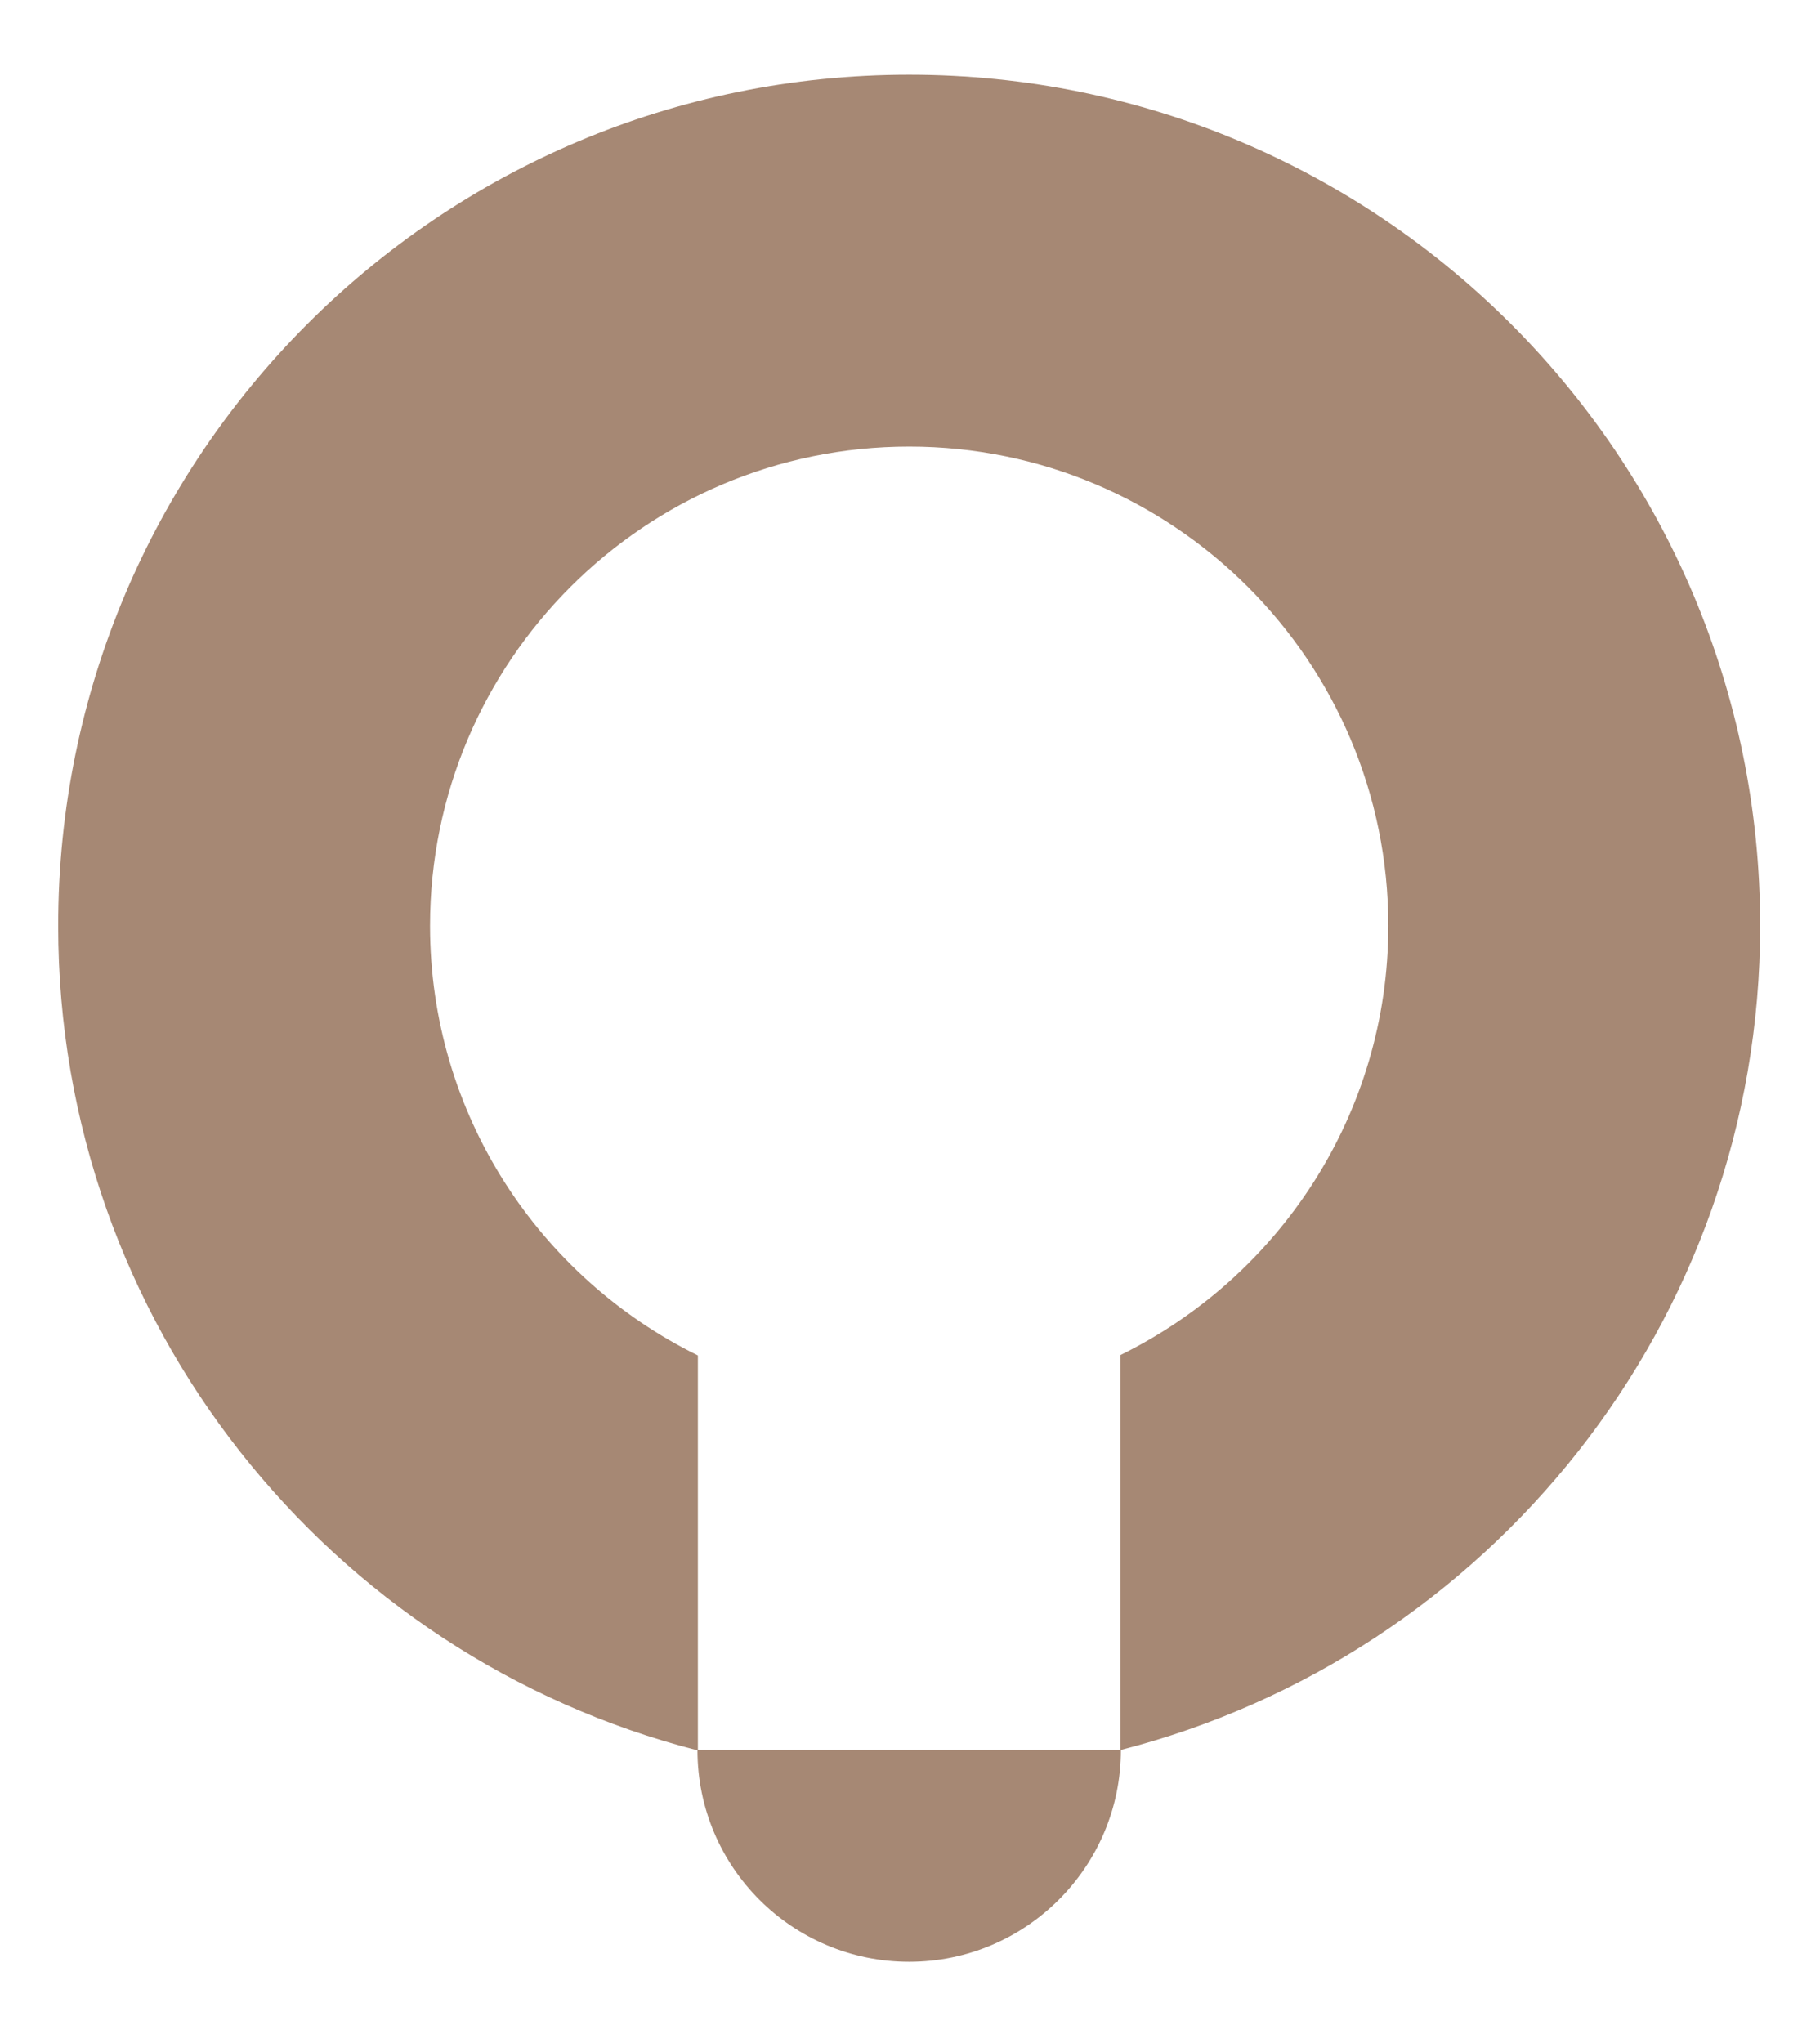 <?xml version="1.0" encoding="utf-8"?>
<!-- Generator: Adobe Illustrator 19.2.0, SVG Export Plug-In . SVG Version: 6.00 Build 0)  -->
<svg version="1.1" id="Layer_1" xmlns="http://www.w3.org/2000/svg" xmlns:xlink="http://www.w3.org/1999/xlink" x="0px" y="0px"
	 viewBox="0 0 441 494.9" style="enable-background:new 0 0 441 494.9;" xml:space="preserve">
<style type="text/css">
	.st0{fill:#A68874;}
</style>
<g id="Layer_1_1_">
</g>
<g id="Layer_2">
	<g>
		<g>
			<g>
				<path class="st0" d="M271.5,328.3V424c89.1-22.8,155-103.6,155-199.7c0-113.9-92.3-206.2-206.2-206.2
					c-113.9,0-206.2,92.3-206.2,206.2c0,96.2,65.9,177,155,199.8v-95.7c-38.4-18.9-64.9-58.4-64.9-104.1
					c0-64.1,52-116.1,116.1-116.1c64.1,0,116.1,52,116.1,116.1C336.4,270,309.9,309.4,271.5,328.3z"/>
				<path class="st0" d="M220.3,475.3c28.3,0,51.3-23,51.3-51.3H169.1H169C169,452.4,192,475.3,220.3,475.3z"/>
			</g>
		</g>
	</g>
</g>
</svg>
